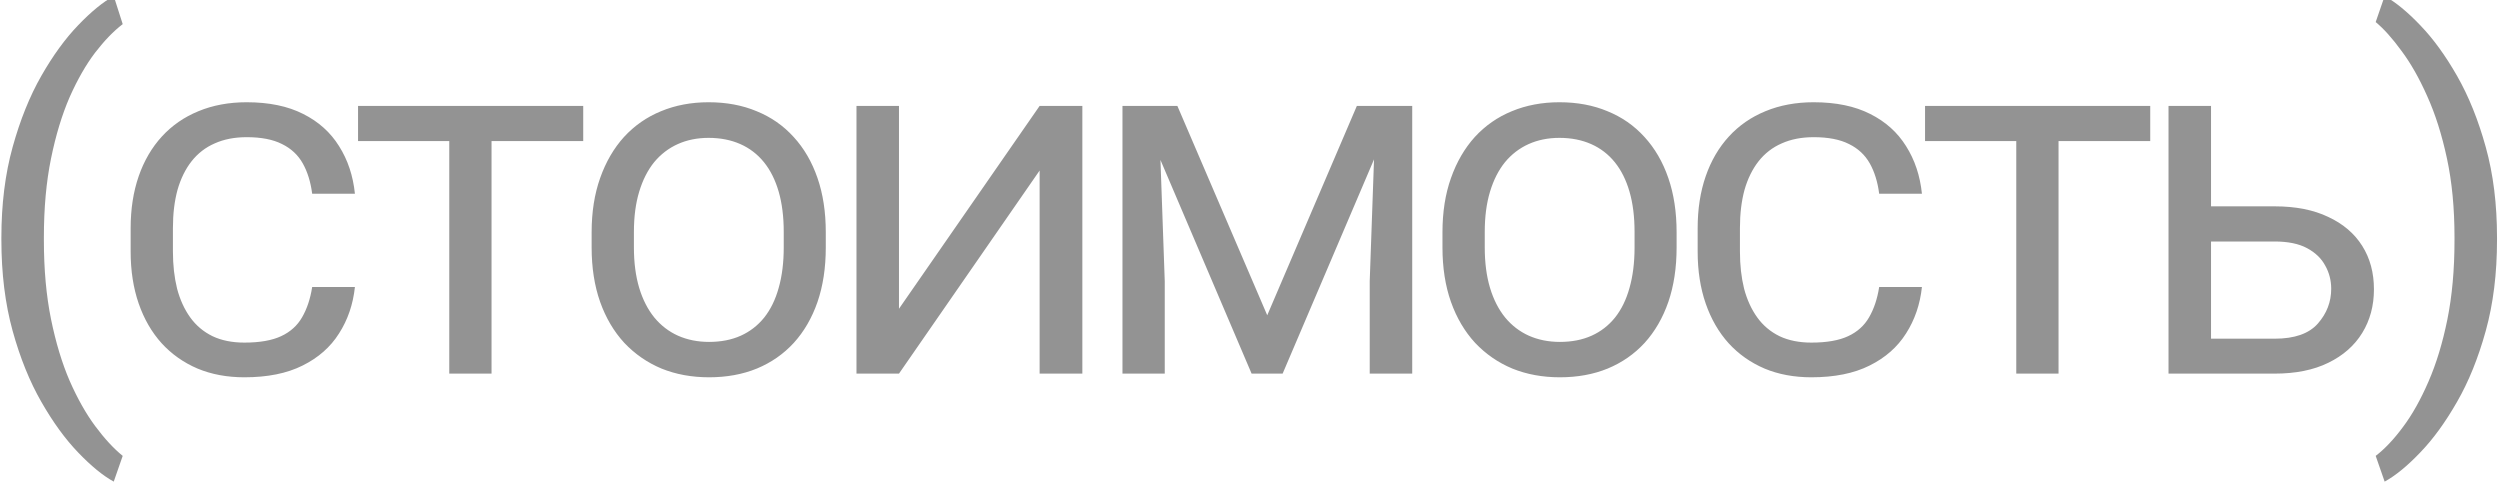 <?xml version="1.0" encoding="UTF-8"?> <svg xmlns="http://www.w3.org/2000/svg" width="170" height="33" viewBox="0 0 170 33" fill="none"> <path d="M0.094 16.312V16.156C0.094 13.885 0.349 11.833 0.859 10C1.37 8.156 2.021 6.542 2.812 5.156C3.604 3.771 4.438 2.625 5.312 1.719C6.188 0.802 6.995 0.141 7.734 -0.266L8.344 1.641C7.729 2.109 7.104 2.755 6.469 3.578C5.844 4.401 5.266 5.411 4.734 6.609C4.214 7.807 3.792 9.198 3.469 10.781C3.146 12.365 2.984 14.146 2.984 16.125V16.344C2.984 18.323 3.146 20.109 3.469 21.703C3.792 23.287 4.214 24.682 4.734 25.891C5.266 27.099 5.844 28.125 6.469 28.969C7.104 29.823 7.729 30.5 8.344 31L7.734 32.75C6.995 32.344 6.188 31.682 5.312 30.766C4.438 29.859 3.604 28.713 2.812 27.328C2.021 25.953 1.37 24.344 0.859 22.5C0.349 20.656 0.094 18.594 0.094 16.312ZM21.228 19.516H24.134C24.009 20.693 23.65 21.745 23.056 22.672C22.473 23.599 21.645 24.328 20.572 24.859C19.509 25.391 18.192 25.656 16.619 25.656C15.442 25.656 14.379 25.458 13.431 25.062C12.483 24.656 11.671 24.083 10.994 23.344C10.317 22.594 9.796 21.693 9.431 20.641C9.067 19.588 8.884 18.412 8.884 17.109V15.516C8.884 14.213 9.067 13.037 9.431 11.984C9.796 10.932 10.322 10.031 11.009 9.281C11.697 8.531 12.525 7.958 13.494 7.562C14.473 7.156 15.567 6.953 16.775 6.953C18.296 6.953 19.577 7.219 20.619 7.75C21.66 8.271 22.473 9 23.056 9.938C23.65 10.875 24.009 11.953 24.134 13.172H21.228C21.124 12.37 20.91 11.682 20.587 11.109C20.265 10.537 19.796 10.099 19.181 9.797C18.567 9.484 17.765 9.328 16.775 9.328C15.952 9.328 15.228 9.469 14.603 9.75C13.978 10.021 13.452 10.427 13.025 10.969C12.608 11.5 12.291 12.146 12.072 12.906C11.864 13.667 11.759 14.531 11.759 15.5V17.109C11.759 18.026 11.853 18.865 12.041 19.625C12.239 20.375 12.535 21.026 12.931 21.578C13.327 22.13 13.832 22.557 14.447 22.859C15.062 23.151 15.785 23.297 16.619 23.297C17.66 23.297 18.494 23.151 19.119 22.859C19.744 22.568 20.218 22.141 20.541 21.578C20.874 21.005 21.103 20.318 21.228 19.516ZM33.425 7.203V25.406H30.55V7.203H33.425ZM39.659 7.203V9.594H24.347V7.203H39.659ZM56.153 15.797V16.828C56.153 18.203 55.966 19.438 55.591 20.531C55.216 21.615 54.679 22.542 53.981 23.312C53.283 24.073 52.445 24.656 51.466 25.062C50.497 25.458 49.413 25.656 48.216 25.656C47.038 25.656 45.96 25.458 44.981 25.062C44.013 24.656 43.169 24.073 42.45 23.312C41.742 22.542 41.195 21.615 40.809 20.531C40.424 19.438 40.231 18.203 40.231 16.828V15.797C40.231 14.422 40.424 13.193 40.809 12.109C41.195 11.016 41.736 10.083 42.434 9.312C43.143 8.542 43.981 7.958 44.95 7.562C45.929 7.156 47.007 6.953 48.184 6.953C49.393 6.953 50.481 7.156 51.45 7.562C52.429 7.958 53.268 8.542 53.966 9.312C54.674 10.083 55.216 11.016 55.591 12.109C55.966 13.193 56.153 14.422 56.153 15.797ZM53.294 16.828V15.766C53.294 14.734 53.179 13.823 52.95 13.031C52.721 12.24 52.388 11.573 51.95 11.031C51.513 10.49 50.976 10.078 50.341 9.797C49.705 9.516 48.986 9.375 48.184 9.375C47.413 9.375 46.716 9.516 46.091 9.797C45.466 10.078 44.929 10.49 44.481 11.031C44.044 11.573 43.705 12.24 43.466 13.031C43.226 13.823 43.106 14.734 43.106 15.766V16.828C43.106 17.859 43.226 18.776 43.466 19.578C43.705 20.37 44.049 21.042 44.497 21.594C44.945 22.135 45.481 22.547 46.106 22.828C46.742 23.109 47.445 23.25 48.216 23.25C49.028 23.25 49.747 23.109 50.372 22.828C50.997 22.547 51.528 22.135 51.966 21.594C52.403 21.042 52.731 20.37 52.95 19.578C53.179 18.776 53.294 17.859 53.294 16.828ZM59.069 23.969L70.694 7.203L72.741 8.641L61.131 25.406L59.069 23.969ZM70.694 7.203H73.6V25.406H70.694V7.203ZM58.241 7.203H61.131V25.406H58.241V7.203ZM77.344 7.203H80.062L86.172 21.438L92.266 7.203H94.984L87.219 25.406H85.109L77.344 7.203ZM76.328 7.203H78.781L79.203 19.125V25.406H76.328V7.203ZM93.562 7.203H96.031V25.406H93.141V19.125L93.562 7.203ZM114.009 15.797V16.828C114.009 18.203 113.822 19.438 113.447 20.531C113.072 21.615 112.535 22.542 111.838 23.312C111.14 24.073 110.301 24.656 109.322 25.062C108.353 25.458 107.27 25.656 106.072 25.656C104.895 25.656 103.817 25.458 102.838 25.062C101.869 24.656 101.025 24.073 100.306 23.312C99.598 22.542 99.051 21.615 98.666 20.531C98.28 19.438 98.088 18.203 98.088 16.828V15.797C98.088 14.422 98.28 13.193 98.666 12.109C99.051 11.016 99.593 10.083 100.291 9.312C100.999 8.542 101.838 7.958 102.806 7.562C103.785 7.156 104.864 6.953 106.041 6.953C107.249 6.953 108.338 7.156 109.306 7.562C110.285 7.958 111.124 8.542 111.822 9.312C112.53 10.083 113.072 11.016 113.447 12.109C113.822 13.193 114.009 14.422 114.009 15.797ZM111.15 16.828V15.766C111.15 14.734 111.035 13.823 110.806 13.031C110.577 12.24 110.244 11.573 109.806 11.031C109.369 10.49 108.832 10.078 108.197 9.797C107.561 9.516 106.843 9.375 106.041 9.375C105.27 9.375 104.572 9.516 103.947 9.797C103.322 10.078 102.785 10.49 102.338 11.031C101.9 11.573 101.561 12.24 101.322 13.031C101.082 13.823 100.963 14.734 100.963 15.766V16.828C100.963 17.859 101.082 18.776 101.322 19.578C101.561 20.37 101.905 21.042 102.353 21.594C102.801 22.135 103.338 22.547 103.963 22.828C104.598 23.109 105.301 23.25 106.072 23.25C106.884 23.25 107.603 23.109 108.228 22.828C108.853 22.547 109.384 22.135 109.822 21.594C110.259 21.042 110.588 20.37 110.806 19.578C111.035 18.776 111.15 17.859 111.15 16.828ZM127.784 19.516H130.691C130.566 20.693 130.206 21.745 129.613 22.672C129.029 23.599 128.201 24.328 127.128 24.859C126.066 25.391 124.748 25.656 123.175 25.656C121.998 25.656 120.935 25.458 119.988 25.062C119.04 24.656 118.227 24.083 117.55 23.344C116.873 22.594 116.352 21.693 115.988 20.641C115.623 19.588 115.441 18.412 115.441 17.109V15.516C115.441 14.213 115.623 13.037 115.988 11.984C116.352 10.932 116.878 10.031 117.566 9.281C118.253 8.531 119.081 7.958 120.05 7.562C121.029 7.156 122.123 6.953 123.331 6.953C124.852 6.953 126.133 7.219 127.175 7.75C128.217 8.271 129.029 9 129.613 9.938C130.206 10.875 130.566 11.953 130.691 13.172H127.784C127.68 12.37 127.467 11.682 127.144 11.109C126.821 10.537 126.352 10.099 125.738 9.797C125.123 9.484 124.321 9.328 123.331 9.328C122.508 9.328 121.784 9.469 121.159 9.75C120.534 10.021 120.008 10.427 119.581 10.969C119.165 11.5 118.847 12.146 118.628 12.906C118.42 13.667 118.316 14.531 118.316 15.5V17.109C118.316 18.026 118.409 18.865 118.597 19.625C118.795 20.375 119.092 21.026 119.488 21.578C119.883 22.13 120.389 22.557 121.003 22.859C121.618 23.151 122.342 23.297 123.175 23.297C124.217 23.297 125.05 23.151 125.675 22.859C126.3 22.568 126.774 22.141 127.097 21.578C127.43 21.005 127.659 20.318 127.784 19.516ZM139.981 7.203V25.406H137.106V7.203H139.981ZM146.216 7.203V9.594H130.903V7.203H146.216ZM154.678 14.031C156.105 14.031 157.319 14.271 158.319 14.75C159.329 15.219 160.1 15.875 160.631 16.719C161.163 17.562 161.428 18.547 161.428 19.672C161.428 20.787 161.163 21.776 160.631 22.641C160.1 23.505 159.329 24.182 158.319 24.672C157.319 25.162 156.105 25.406 154.678 25.406H147.459V7.203H150.35V23.031H154.678C156.032 23.031 157.011 22.688 157.616 22C158.22 21.312 158.522 20.526 158.522 19.641C158.522 19.068 158.386 18.542 158.116 18.062C157.855 17.573 157.444 17.177 156.881 16.875C156.319 16.573 155.584 16.422 154.678 16.422H149.569V14.031H154.678ZM169.797 16.156V16.312C169.797 18.594 169.542 20.656 169.031 22.5C168.521 24.344 167.87 25.953 167.078 27.328C166.286 28.713 165.453 29.859 164.578 30.766C163.703 31.682 162.896 32.344 162.156 32.75L161.547 31C162.161 30.531 162.781 29.875 163.406 29.031C164.031 28.198 164.609 27.167 165.141 25.938C165.672 24.719 166.099 23.312 166.422 21.719C166.745 20.115 166.906 18.323 166.906 16.344V16.125C166.906 14.146 166.734 12.359 166.391 10.766C166.047 9.161 165.599 7.75 165.047 6.531C164.505 5.312 163.922 4.286 163.297 3.453C162.682 2.609 162.099 1.958 161.547 1.5L162.156 -0.266C162.896 0.141 163.703 0.802 164.578 1.719C165.453 2.625 166.286 3.771 167.078 5.156C167.87 6.542 168.521 8.156 169.031 10C169.542 11.833 169.797 13.885 169.797 16.156Z" fill="#282828" fill-opacity="0.5"></path> </svg> 